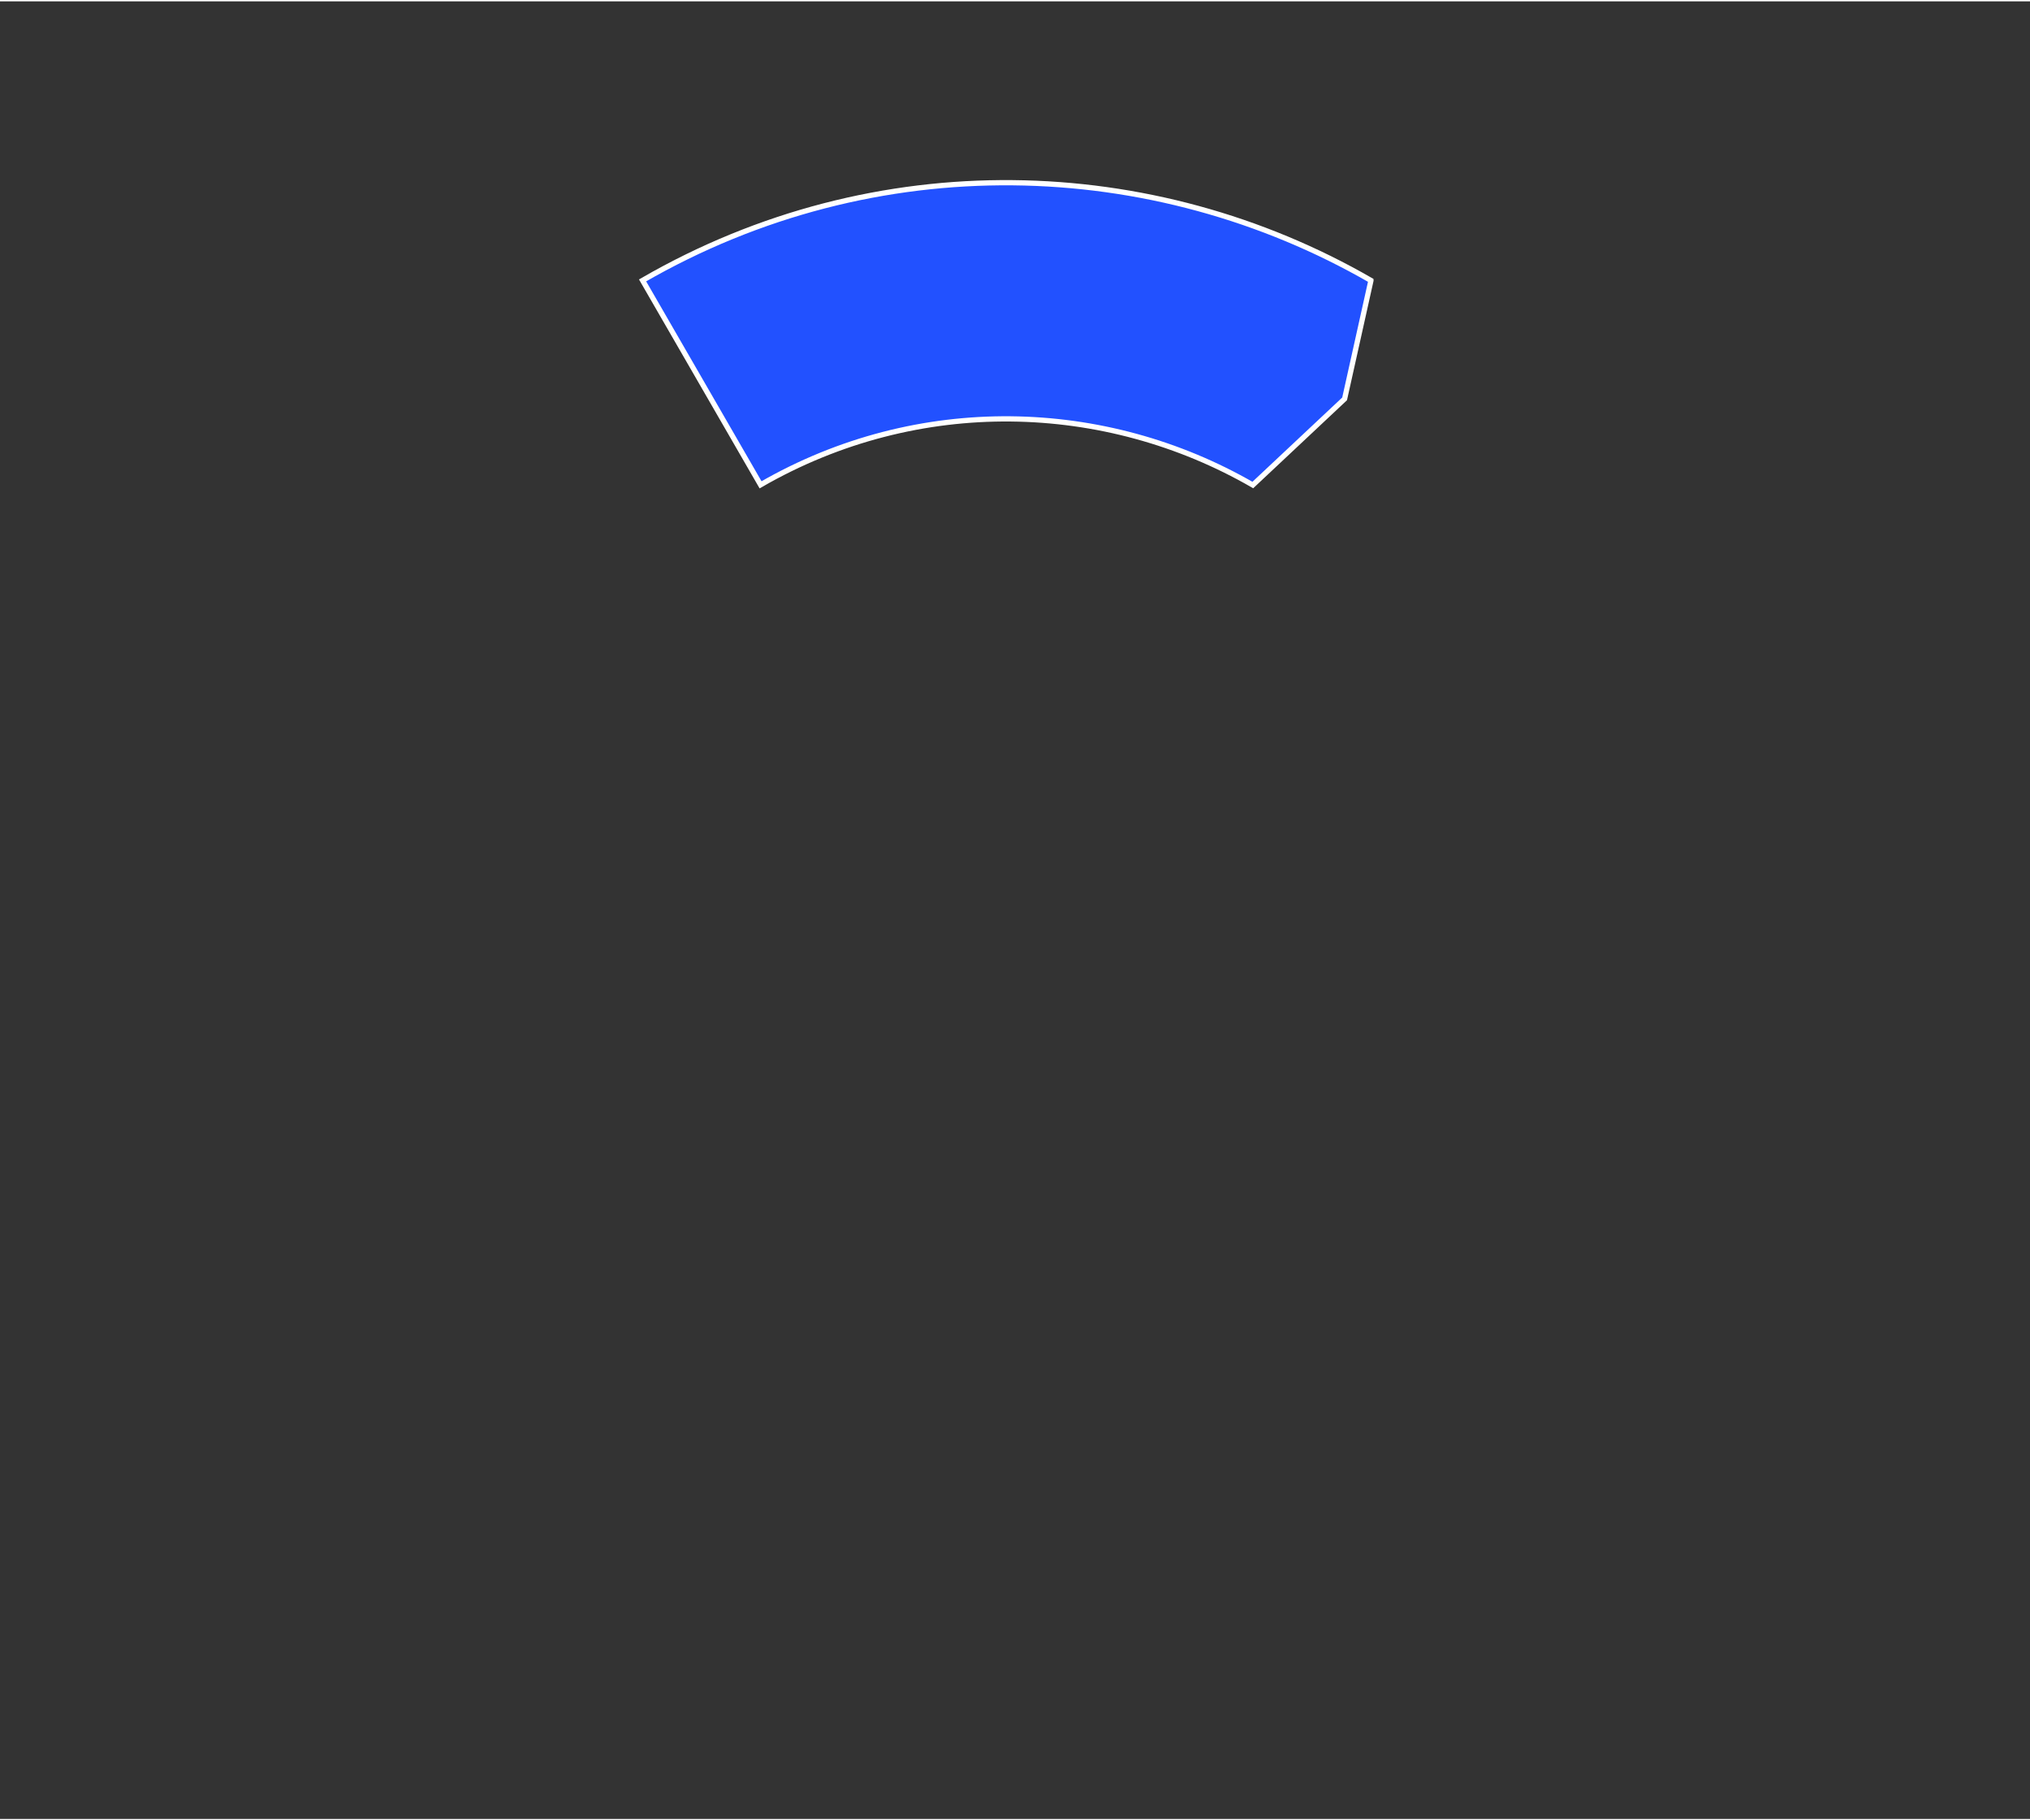 <?xml version="1.0" encoding="UTF-8"?><svg xmlns="http://www.w3.org/2000/svg" id="Layer_13_copy635c2e95720a4" viewBox="0 0 290.61 260.16" aria-hidden="true" width="290px" height="260px"><rect x="0" y="0" width="290.61" height="260.16" fill="#333333" stroke="none"/><defs><linearGradient class="cerosgradient" data-cerosgradient="true" id="CerosGradient_idf84450073" gradientUnits="userSpaceOnUse" x1="50%" y1="100%" x2="50%" y2="0%"><stop offset="0%" stop-color="#d1d1d1"/><stop offset="100%" stop-color="#d1d1d1"/></linearGradient><linearGradient/><style>.cls-1-635c2e95720a4{fill:#2251ff;stroke:#fff;stroke-miterlimit:10;stroke-width:.75px;}</style></defs><path class="cls-1-635c2e95720a4" d="M196.26,39.95c-31.19-17.99-70.85-19.31-104.27-.01l16.89,29.26c22.59-13.04,49.39-12.13,70.47,.03l13.14-12.33,3.77-16.94Z"/></svg>
